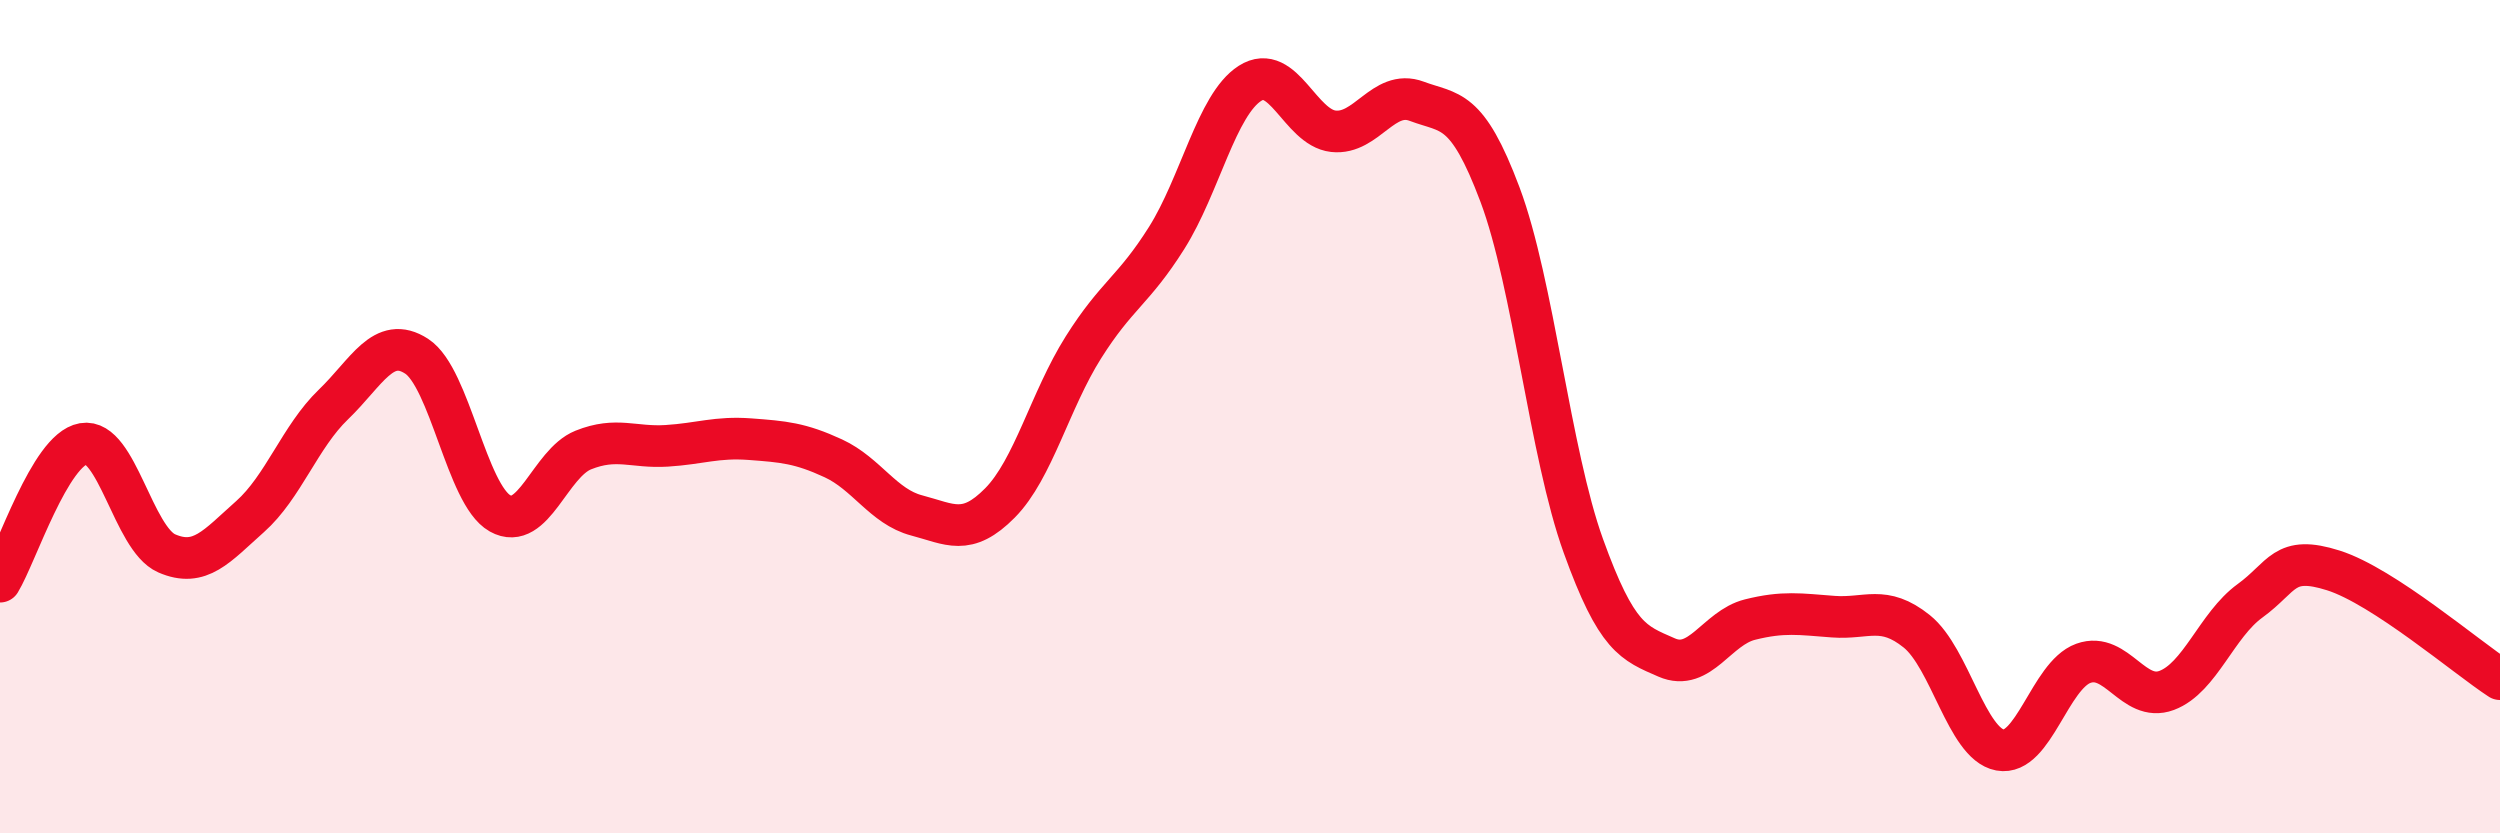 
    <svg width="60" height="20" viewBox="0 0 60 20" xmlns="http://www.w3.org/2000/svg">
      <path
        d="M 0,13.96 C 0.4,13.3 1.2,10.79 2,10.65 C 2.8,10.51 3.2,12.93 4,13.28 C 4.8,13.63 5.2,13.11 6,12.4 C 6.8,11.69 7.2,10.48 8,9.71 C 8.8,8.94 9.2,8.03 10,8.55 C 10.8,9.07 11.2,11.87 12,12.32 C 12.8,12.77 13.2,11.12 14,10.8 C 14.8,10.48 15.2,10.75 16,10.7 C 16.8,10.65 17.2,10.48 18,10.54 C 18.8,10.6 19.2,10.63 20,11 C 20.8,11.37 21.2,12.16 22,12.37 C 22.8,12.58 23.2,12.88 24,12.07 C 24.8,11.26 25.2,9.61 26,8.34 C 26.8,7.07 27.2,6.98 28,5.71 C 28.8,4.44 29.2,2.51 30,2 C 30.8,1.49 31.2,3.06 32,3.15 C 32.8,3.24 33.2,2.13 34,2.43 C 34.8,2.73 35.2,2.54 36,4.67 C 36.8,6.8 37.2,10.88 38,13.1 C 38.8,15.32 39.2,15.43 40,15.78 C 40.8,16.13 41.2,15.07 42,14.87 C 42.8,14.67 43.2,14.74 44,14.8 C 44.8,14.86 45.2,14.51 46,15.15 C 46.8,15.79 47.2,17.85 48,18 C 48.8,18.15 49.2,16.21 50,15.92 C 50.8,15.63 51.2,16.87 52,16.57 C 52.8,16.27 53.2,15 54,14.42 C 54.8,13.84 54.8,13.31 56,13.69 C 57.2,14.07 59.2,15.78 60,16.3L60 20L0 20Z"
        fill="#EB0A25"
        opacity="0.1"
        stroke-linecap="round"
        stroke-linejoin="round"
      />
      <path
        d="M 0,13.96 C 0.4,13.3 1.2,10.79 2,10.65 C 2.8,10.51 3.2,12.93 4,13.28 C 4.8,13.63 5.2,13.11 6,12.4 C 6.8,11.69 7.2,10.48 8,9.71 C 8.8,8.94 9.2,8.03 10,8.55 C 10.8,9.07 11.2,11.87 12,12.32 C 12.8,12.77 13.2,11.12 14,10.8 C 14.8,10.48 15.2,10.75 16,10.7 C 16.8,10.65 17.2,10.48 18,10.54 C 18.8,10.6 19.2,10.63 20,11 C 20.8,11.37 21.2,12.16 22,12.37 C 22.8,12.58 23.2,12.88 24,12.07 C 24.8,11.26 25.2,9.61 26,8.34 C 26.8,7.07 27.2,6.98 28,5.71 C 28.8,4.44 29.2,2.51 30,2 C 30.8,1.49 31.2,3.06 32,3.15 C 32.8,3.24 33.2,2.13 34,2.43 C 34.8,2.73 35.2,2.54 36,4.67 C 36.8,6.8 37.2,10.88 38,13.1 C 38.8,15.32 39.2,15.43 40,15.78 C 40.8,16.13 41.2,15.07 42,14.87 C 42.8,14.67 43.2,14.74 44,14.8 C 44.8,14.86 45.2,14.51 46,15.15 C 46.8,15.79 47.2,17.85 48,18 C 48.8,18.15 49.2,16.21 50,15.92 C 50.8,15.63 51.2,16.87 52,16.57 C 52.8,16.27 53.2,15 54,14.42 C 54.8,13.84 54.8,13.31 56,13.69 C 57.2,14.07 59.2,15.78 60,16.3"
        stroke="#EB0A25"
        stroke-width="1"
        fill="none"
        stroke-linecap="round"
        stroke-linejoin="round"
      />
    </svg>
  